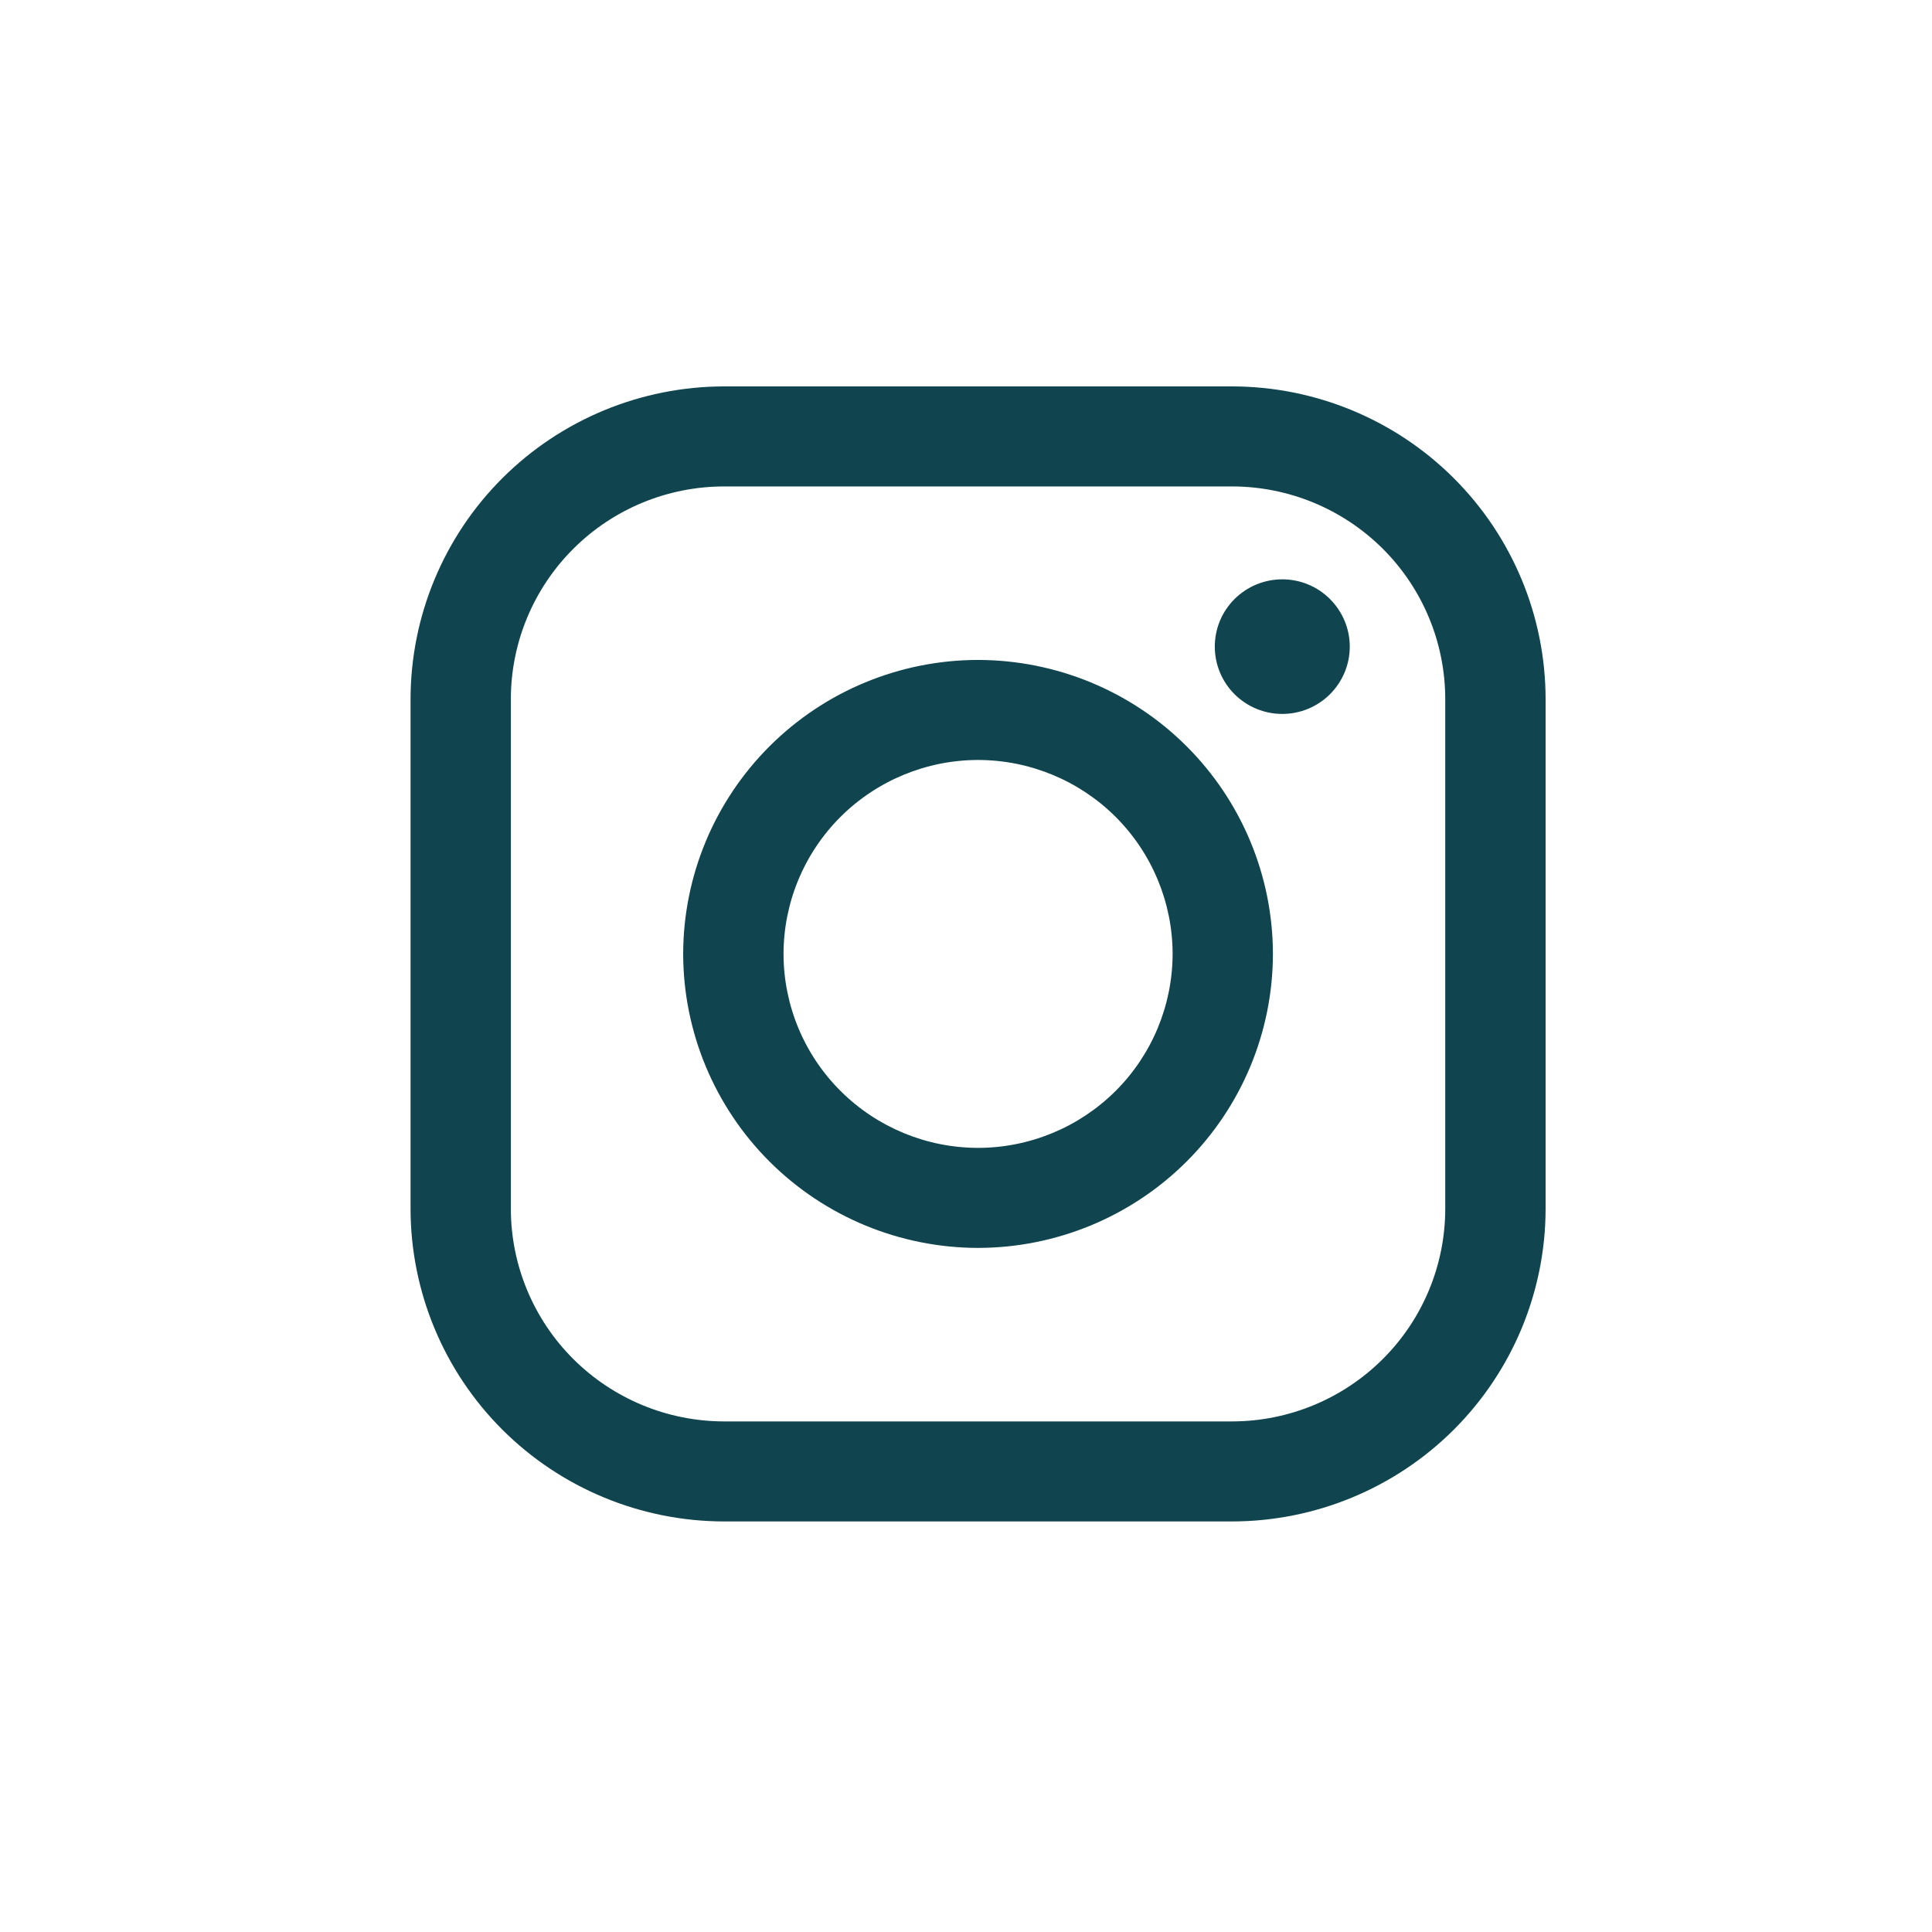 <svg width="36" height="36" viewBox="0 0 36 36" fill="none" xmlns="http://www.w3.org/2000/svg">
<path d="M22.958 7.2C24.507 7.202 25.992 7.816 27.087 8.908C28.182 10 28.798 11.481 28.8 13.025V22.525C28.798 24.07 28.182 25.55 27.087 26.642C25.992 27.734 24.507 28.348 22.958 28.35H13.492C11.943 28.348 10.458 27.734 9.363 26.642C8.268 25.55 7.652 24.07 7.65 22.525V13.025C7.652 11.481 8.268 10 9.363 8.908C10.458 7.816 11.943 7.202 13.492 7.2H22.958ZM22.958 9.064H13.492C12.438 9.065 11.429 9.482 10.684 10.225C9.939 10.968 9.52 11.975 9.519 13.025V22.525C9.52 23.575 9.939 24.582 10.684 25.325C11.429 26.067 12.439 26.485 13.492 26.486H22.958C24.012 26.485 25.021 26.067 25.766 25.324C26.511 24.582 26.929 23.575 26.93 22.525V13.025C26.929 11.975 26.511 10.968 25.766 10.225C25.021 9.483 24.012 9.065 22.958 9.064ZM18.225 12.297C19.681 12.299 21.078 12.876 22.108 13.903C23.138 14.93 23.717 16.323 23.719 17.775C23.717 19.227 23.138 20.619 22.108 21.646C21.078 22.673 19.681 23.251 18.225 23.253C16.768 23.251 15.372 22.674 14.342 21.647C13.312 20.62 12.732 19.227 12.73 17.775C12.732 16.322 13.312 14.93 14.342 13.903C15.372 12.876 16.768 12.298 18.225 12.297ZM18.225 14.161C17.264 14.162 16.343 14.543 15.663 15.22C14.983 15.898 14.601 16.817 14.6 17.775C14.601 18.733 14.983 19.652 15.663 20.329C16.343 21.007 17.264 21.388 18.225 21.389C19.186 21.388 20.107 21.006 20.787 20.329C21.466 19.652 21.848 18.733 21.85 17.775C21.849 16.817 21.466 15.898 20.787 15.22C20.107 14.543 19.186 14.162 18.225 14.161ZM23.893 10.795C24.227 10.795 24.547 10.927 24.782 11.162C25.018 11.398 25.151 11.716 25.151 12.049C25.151 12.382 25.018 12.7 24.782 12.936C24.547 13.171 24.227 13.303 23.893 13.303C23.56 13.303 23.24 13.171 23.004 12.936C22.768 12.7 22.636 12.382 22.636 12.049C22.636 11.884 22.668 11.721 22.731 11.569C22.794 11.417 22.887 11.279 23.004 11.162C23.121 11.046 23.259 10.954 23.412 10.89C23.564 10.828 23.728 10.795 23.893 10.795Z" fill="#10454F"/>
</svg>

